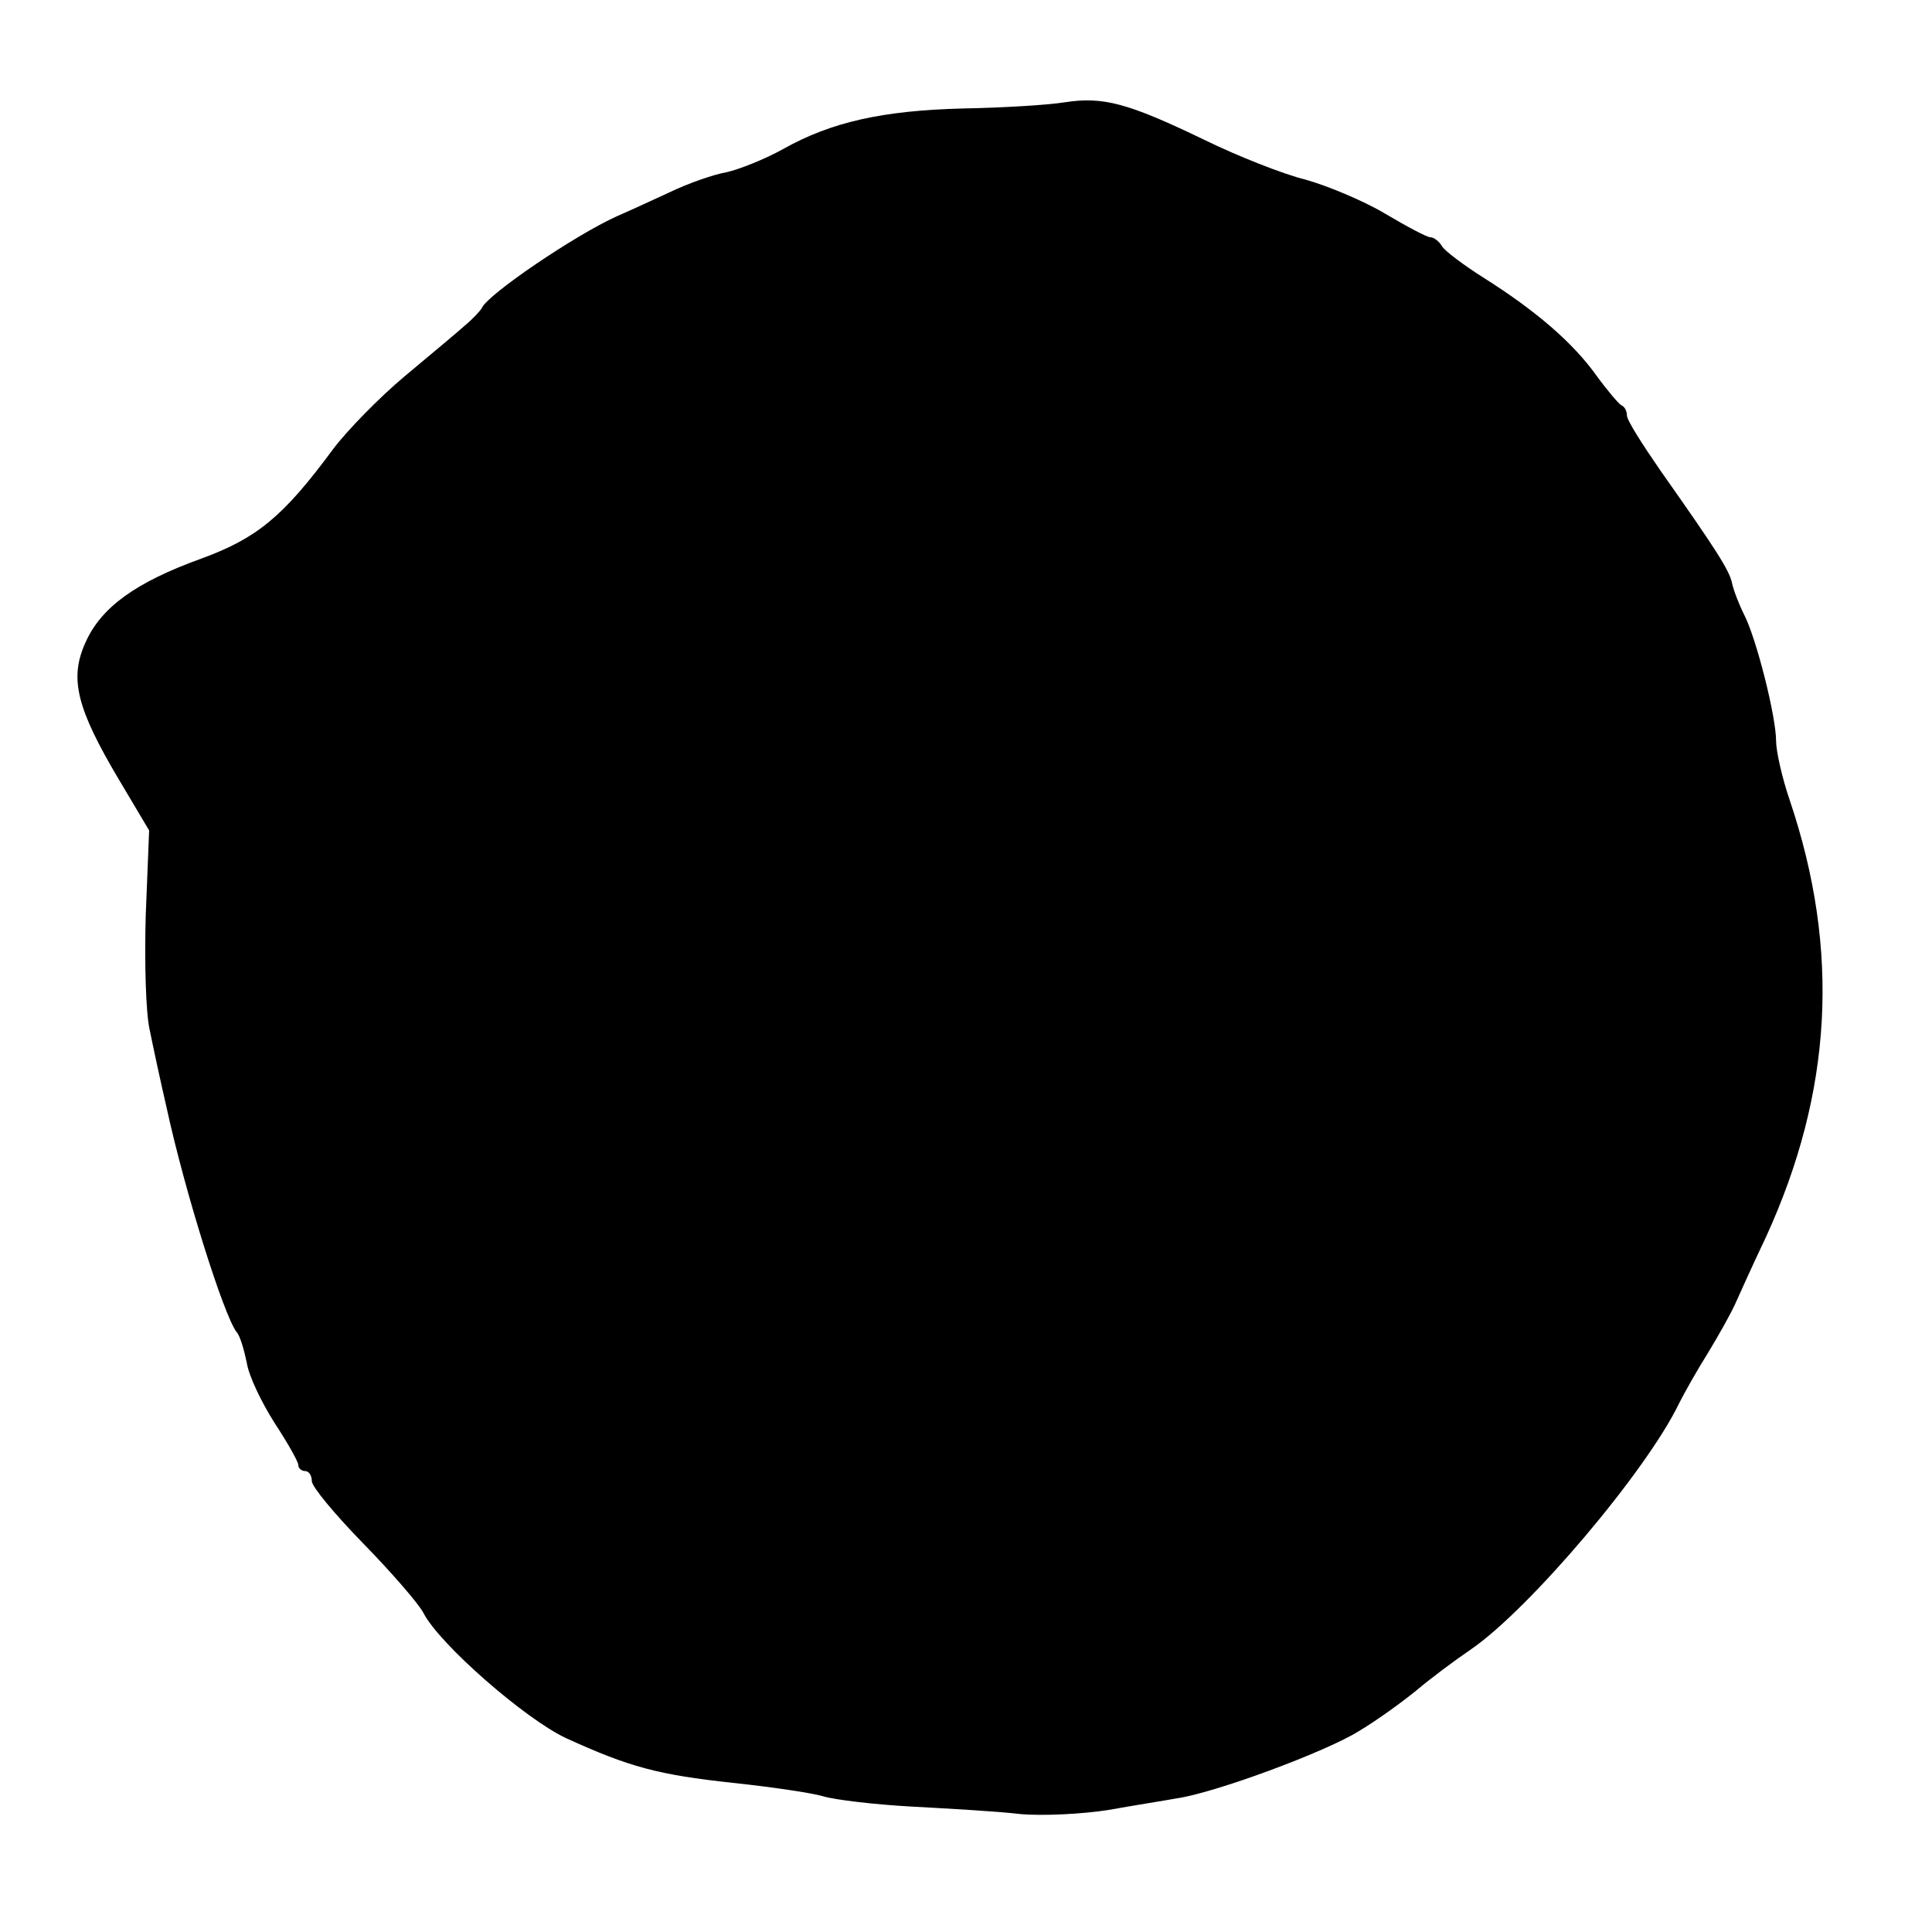 <?xml version="1.0" standalone="no"?>
<!DOCTYPE svg PUBLIC "-//W3C//DTD SVG 20010904//EN"
 "http://www.w3.org/TR/2001/REC-SVG-20010904/DTD/svg10.dtd">
<svg version="1.0" xmlns="http://www.w3.org/2000/svg"
 width="285pt" height="285pt" viewBox="0 0 285 285"
 preserveAspectRatio="xMidYMid meet">
<g transform="translate(0,285) scale(0.1,-0.1)"
fill="#000000" stroke="none">
<path d="M1570 2699 c-25 -4 -92 -8 -149 -9 -119 -3 -195 -20 -266 -60 -27
-15 -65 -30 -83 -34 -18 -3 -56 -16 -85 -30 -28 -13 -63 -29 -77 -35 -62 -28
-190 -115 -199 -135 -2 -4 -13 -16 -25 -26 -11 -10 -52 -44 -89 -75 -37 -31
-85 -80 -106 -108 -73 -99 -112 -131 -194 -161 -97 -35 -148 -72 -171 -124
-24 -53 -13 -97 50 -203 l44 -74 -5 -125 c-2 -69 0 -145 6 -170 5 -25 16 -76
25 -115 27 -124 84 -305 103 -330 5 -5 11 -26 15 -45 3 -20 22 -59 41 -89 19
-29 35 -57 35 -62 0 -5 5 -9 10 -9 6 0 10 -7 10 -15 0 -8 34 -49 76 -92 41
-42 82 -89 89 -103 24 -46 150 -156 210 -184 94 -43 136 -54 246 -66 57 -6
118 -15 134 -20 17 -5 75 -12 130 -15 55 -3 127 -7 160 -11 33 -3 92 0 130 6
39 7 84 14 100 17 57 8 221 69 269 99 27 16 64 43 85 60 20 17 56 44 81 61 86
59 259 263 307 363 7 14 26 48 43 75 17 28 34 59 39 70 5 11 25 56 46 100 98
214 110 423 35 645 -11 32 -20 72 -20 87 0 36 -29 151 -47 186 -8 16 -16 37
-18 47 -4 19 -24 50 -105 165 -27 39 -50 75 -50 82 0 6 -3 13 -8 15 -4 2 -21
22 -37 44 -35 49 -90 96 -166 144 -30 19 -58 40 -62 47 -4 7 -12 13 -17 13 -5
0 -35 16 -67 35 -32 19 -85 41 -117 50 -33 8 -101 35 -150 59 -112 54 -149 64
-206 55z"/>
</g>
</svg>
